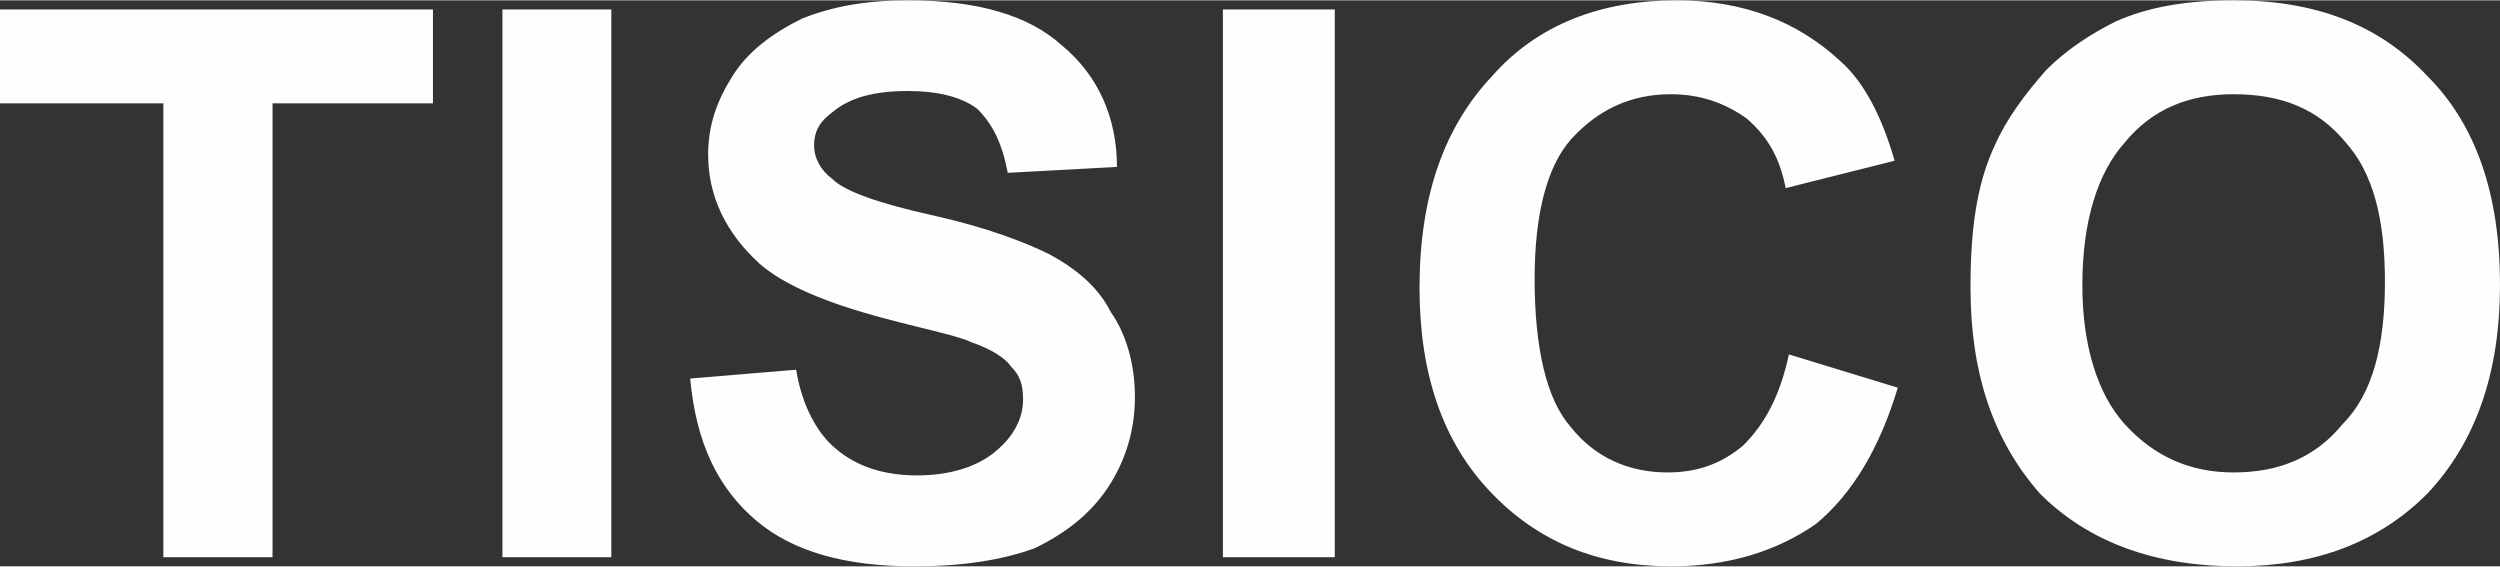 <?xml version="1.0" encoding="UTF-8"?>
<!DOCTYPE svg PUBLIC "-//W3C//DTD SVG 1.1//EN" "http://www.w3.org/Graphics/SVG/1.1/DTD/svg11.dtd">
<!-- Creator: CorelDRAW 2019 (64-Bit) -->
<svg xmlns="http://www.w3.org/2000/svg" xml:space="preserve" width="150px" height="34px" version="1.1" style="shape-rendering:geometricPrecision; text-rendering:geometricPrecision; image-rendering:optimizeQuality; fill-rule:evenodd; clip-rule:evenodd"
viewBox="0 0 9.32 2.11"
 xmlns:xlink="http://www.w3.org/1999/xlink"
 xmlns:xodm="http://www.corel.com/coreldraw/odm/2003">
 <rect x="0" y="0" width="9.32" height="2.11" fill="#333333" stroke="none"/>
 <defs>
  <style type="text/css">
   <![CDATA[
    .fil0 {fill:#FEFEFE;fill-rule:nonzero}
   ]]>
  </style>
 </defs>
 <g id="Capa_x0020_1">
  <path class="fil0" d="M0.609 2.076l0 -1.692 -0.609 0 0 -0.35 1.614 0 0 0.35 -0.598 0 0 1.692 -0.407 0zm1.264 0l0 -2.042 0.406 0 0 2.042 -0.406 0zm0.7 -0.666l0.395 -0.033c0.022,0.135 0.079,0.237 0.146,0.293 0.079,0.068 0.181,0.101 0.305,0.101 0.124,0 0.226,-0.033 0.293,-0.09 0.068,-0.056 0.102,-0.124 0.102,-0.192 0,-0.056 -0.011,-0.09 -0.045,-0.124 -0.023,-0.034 -0.079,-0.067 -0.147,-0.09 -0.045,-0.023 -0.158,-0.045 -0.327,-0.09 -0.215,-0.057 -0.373,-0.124 -0.463,-0.203 -0.124,-0.113 -0.192,-0.249 -0.192,-0.407 0,-0.112 0.034,-0.203 0.091,-0.293 0.056,-0.09 0.146,-0.158 0.259,-0.214 0.113,-0.045 0.237,-0.068 0.395,-0.068 0.26,0 0.451,0.056 0.575,0.169 0.136,0.113 0.204,0.271 0.204,0.452l-0.407 0.022c-0.022,-0.113 -0.056,-0.18 -0.112,-0.237 -0.057,-0.045 -0.147,-0.068 -0.26,-0.068 -0.124,0 -0.214,0.023 -0.282,0.079 -0.045,0.034 -0.068,0.068 -0.068,0.125 0,0.045 0.023,0.09 0.068,0.124 0.045,0.045 0.169,0.09 0.372,0.135 0.203,0.045 0.35,0.102 0.44,0.147 0.102,0.056 0.181,0.124 0.226,0.214 0.056,0.079 0.09,0.192 0.09,0.316 0,0.124 -0.034,0.237 -0.101,0.339 -0.068,0.101 -0.158,0.169 -0.271,0.225 -0.124,0.045 -0.271,0.068 -0.451,0.068 -0.26,0 -0.452,-0.056 -0.587,-0.169 -0.147,-0.124 -0.226,-0.294 -0.248,-0.531l0 0zm1.986 0.666l0 -2.042 0.417 0 0 2.042 -0.417 0zm2.11 -0.756l0.406 0.124c-0.068,0.226 -0.169,0.395 -0.305,0.508 -0.147,0.102 -0.327,0.158 -0.541,0.158 -0.271,0 -0.497,-0.09 -0.677,-0.282 -0.17,-0.181 -0.26,-0.429 -0.26,-0.756 0,-0.339 0.09,-0.598 0.271,-0.79 0.169,-0.192 0.406,-0.282 0.688,-0.282 0.248,0 0.451,0.079 0.609,0.226 0.091,0.079 0.158,0.214 0.203,0.372l-0.406 0.102c-0.022,-0.113 -0.067,-0.192 -0.146,-0.26 -0.079,-0.056 -0.17,-0.09 -0.283,-0.09 -0.146,0 -0.27,0.056 -0.372,0.169 -0.09,0.102 -0.135,0.282 -0.135,0.519 0,0.26 0.045,0.451 0.135,0.553 0.09,0.113 0.215,0.169 0.361,0.169 0.113,0 0.203,-0.034 0.282,-0.101 0.079,-0.079 0.136,-0.181 0.17,-0.339l0 0zm0.677 -0.248c0,-0.214 0.022,-0.384 0.09,-0.53 0.045,-0.102 0.113,-0.192 0.192,-0.282 0.079,-0.079 0.169,-0.136 0.259,-0.181 0.124,-0.056 0.271,-0.079 0.44,-0.079 0.305,0 0.542,0.09 0.722,0.282 0.181,0.181 0.271,0.44 0.271,0.779 0,0.327 -0.09,0.586 -0.271,0.778 -0.18,0.181 -0.417,0.271 -0.71,0.271 -0.305,0 -0.553,-0.09 -0.734,-0.271 -0.169,-0.192 -0.259,-0.44 -0.259,-0.767l0 0zm0.417 -0.011c0,0.225 0.056,0.406 0.158,0.519 0.113,0.124 0.248,0.18 0.406,0.18 0.169,0 0.305,-0.056 0.406,-0.18 0.113,-0.113 0.158,-0.294 0.158,-0.531 0,-0.237 -0.045,-0.406 -0.146,-0.519 -0.102,-0.124 -0.237,-0.18 -0.418,-0.18 -0.169,0 -0.304,0.056 -0.406,0.18 -0.101,0.113 -0.158,0.294 -0.158,0.531l0 0z"/>
 </g>
</svg>

